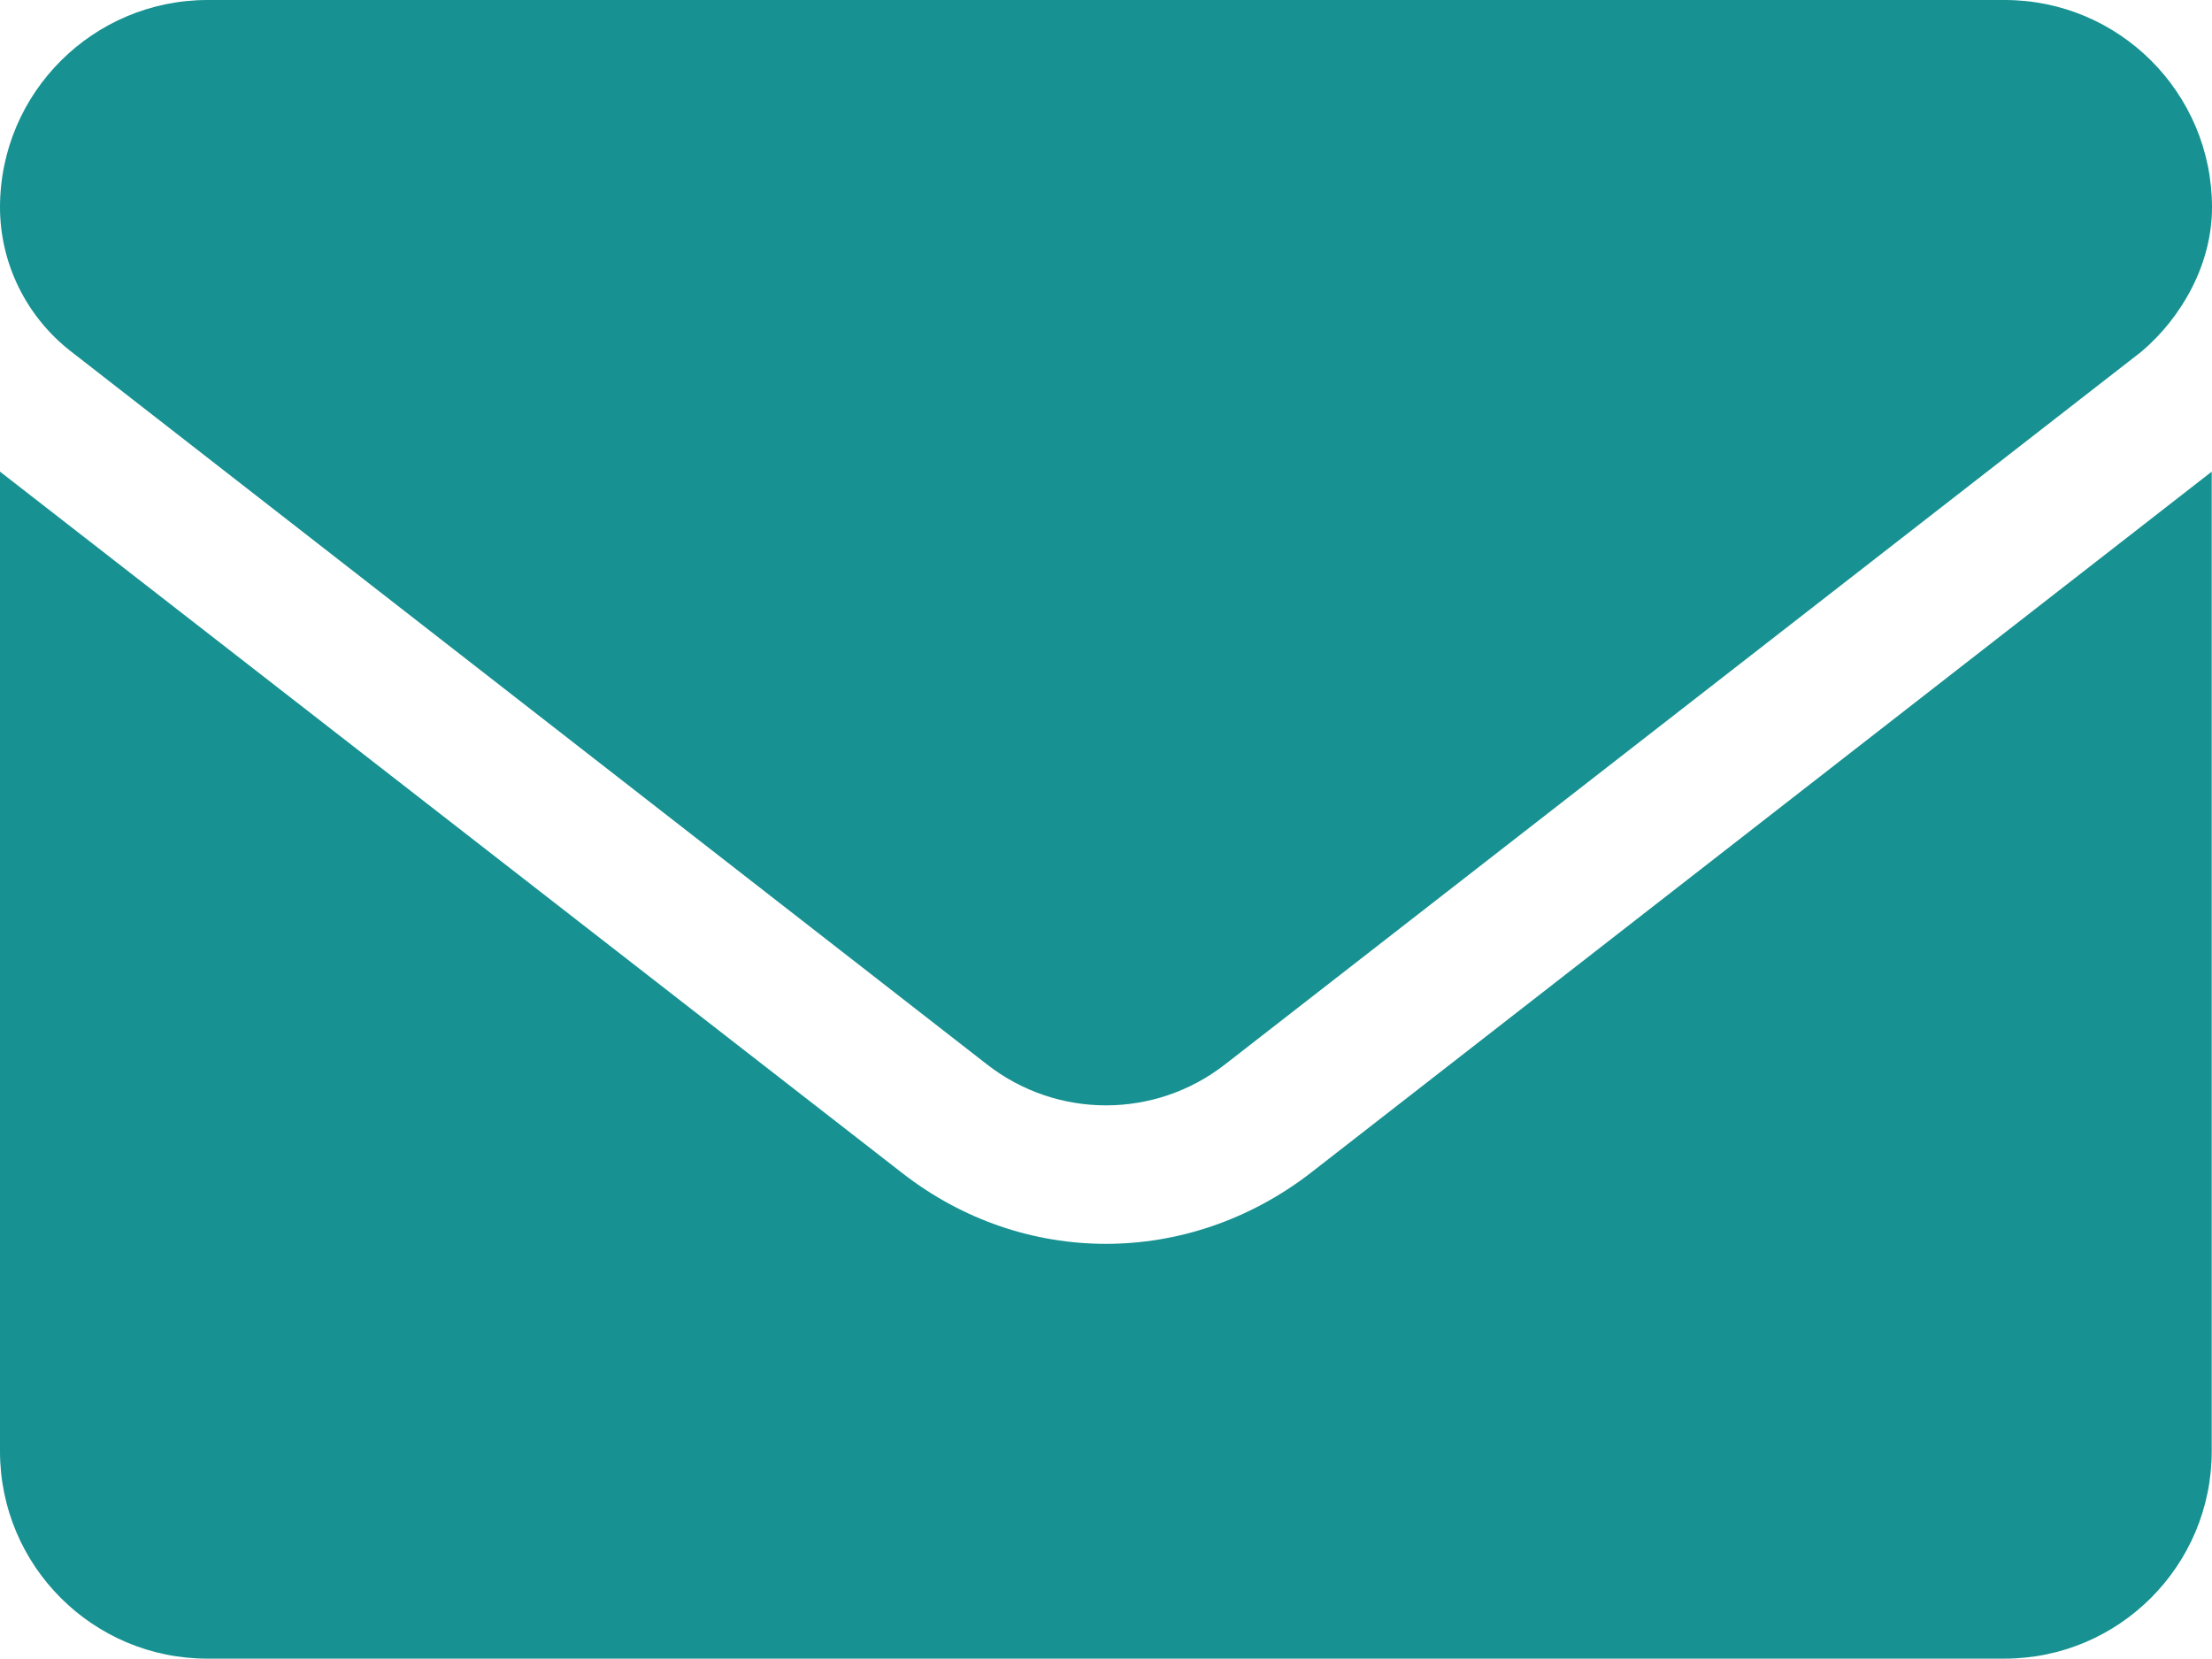 <?xml version="1.0" encoding="UTF-8"?>
<svg xmlns="http://www.w3.org/2000/svg" version="1.1" viewBox="0 0 77.43 58.06">
  <defs>
    <style>
      .cls-1 {
        fill: #179191;
      }
    </style>
  </defs>
  <!-- Generator: Adobe Illustrator 28.6.0, SVG Export Plug-In . SVG Version: 1.2.0 Build 709)  -->
  <g>
    <g id="Ebene_1">
      <g id="Ebene_1-2" data-name="Ebene_1">
        <path class="cls-1" d="M0,7.26C0,3.25,3.26,0,7.27,0h62.9c4.01,0,7.26,3.25,7.26,7.26,0,1.97-1.04,3.83-2.46,5.04l-32.09,24.96c-2.45,1.91-5.88,1.91-8.33,0L2.47,12.29C.92,11.08,0,9.22,0,7.25H0ZM45.85,41.08l31.57-24.57v34.29c0,4.01-3.25,7.26-7.26,7.26H7.26c-4.01,0-7.26-3.25-7.26-7.26V16.51l31.58,24.55c2.13,1.66,4.63,2.48,7.13,2.48s5-.82,7.14-2.46Z"/>
      </g>
    </g>
  </g>
</svg>